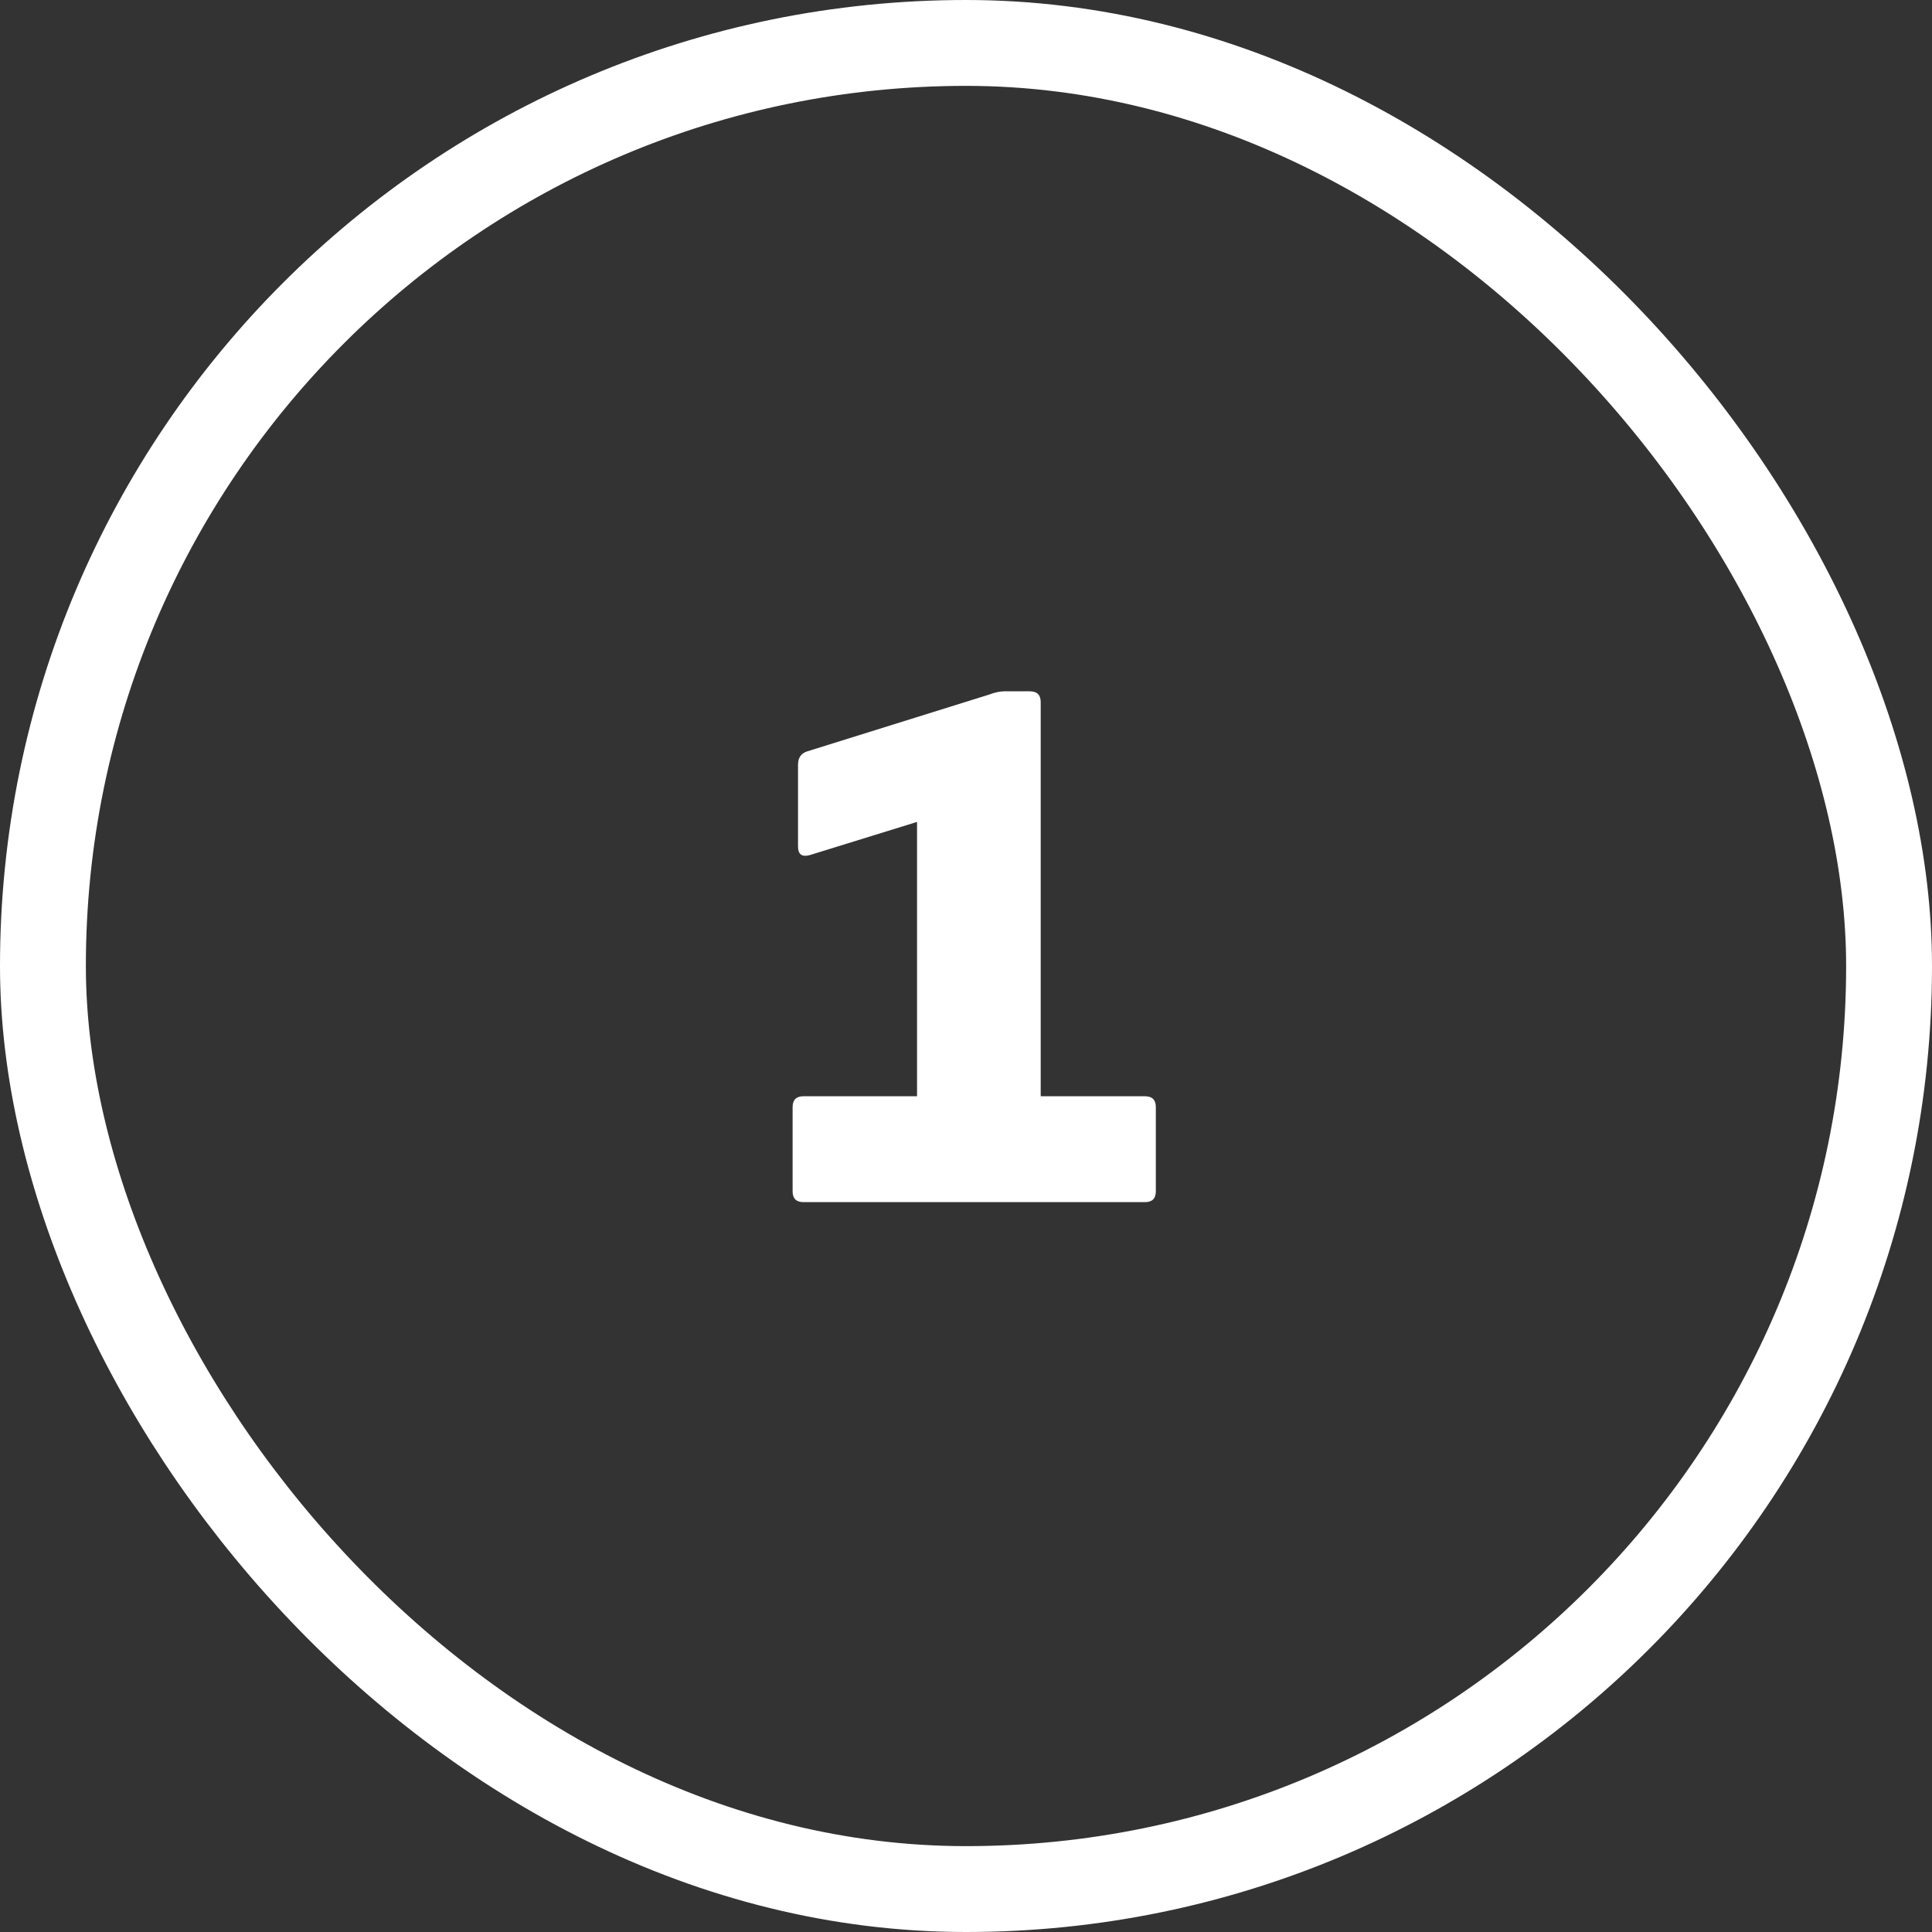 <svg width="90" height="90" viewBox="0 0 90 90" fill="none" xmlns="http://www.w3.org/2000/svg">
<rect x="0" y="0" width="90" height="90" fill="#333333" stroke="none"/>
<rect x="2" y="2" width="86" height="86" rx="43" stroke="white" stroke-width="4"/>
<path d="M37.428 56C37.092 56 36.923 55.832 36.923 55.496V51.572C36.923 51.236 37.092 51.068 37.428 51.068H42.719V38.288L37.715 39.836C37.355 39.932 37.175 39.8 37.175 39.44V35.624C37.175 35.312 37.307 35.108 37.572 35.012L46.103 32.348C46.224 32.3 46.343 32.264 46.464 32.24C46.584 32.216 46.691 32.204 46.788 32.204H47.975C48.312 32.204 48.48 32.372 48.48 32.708V51.068H53.34C53.675 51.068 53.843 51.236 53.843 51.572V55.496C53.843 55.832 53.675 56 53.34 56H37.428Z" fill="white"/>
</svg>
